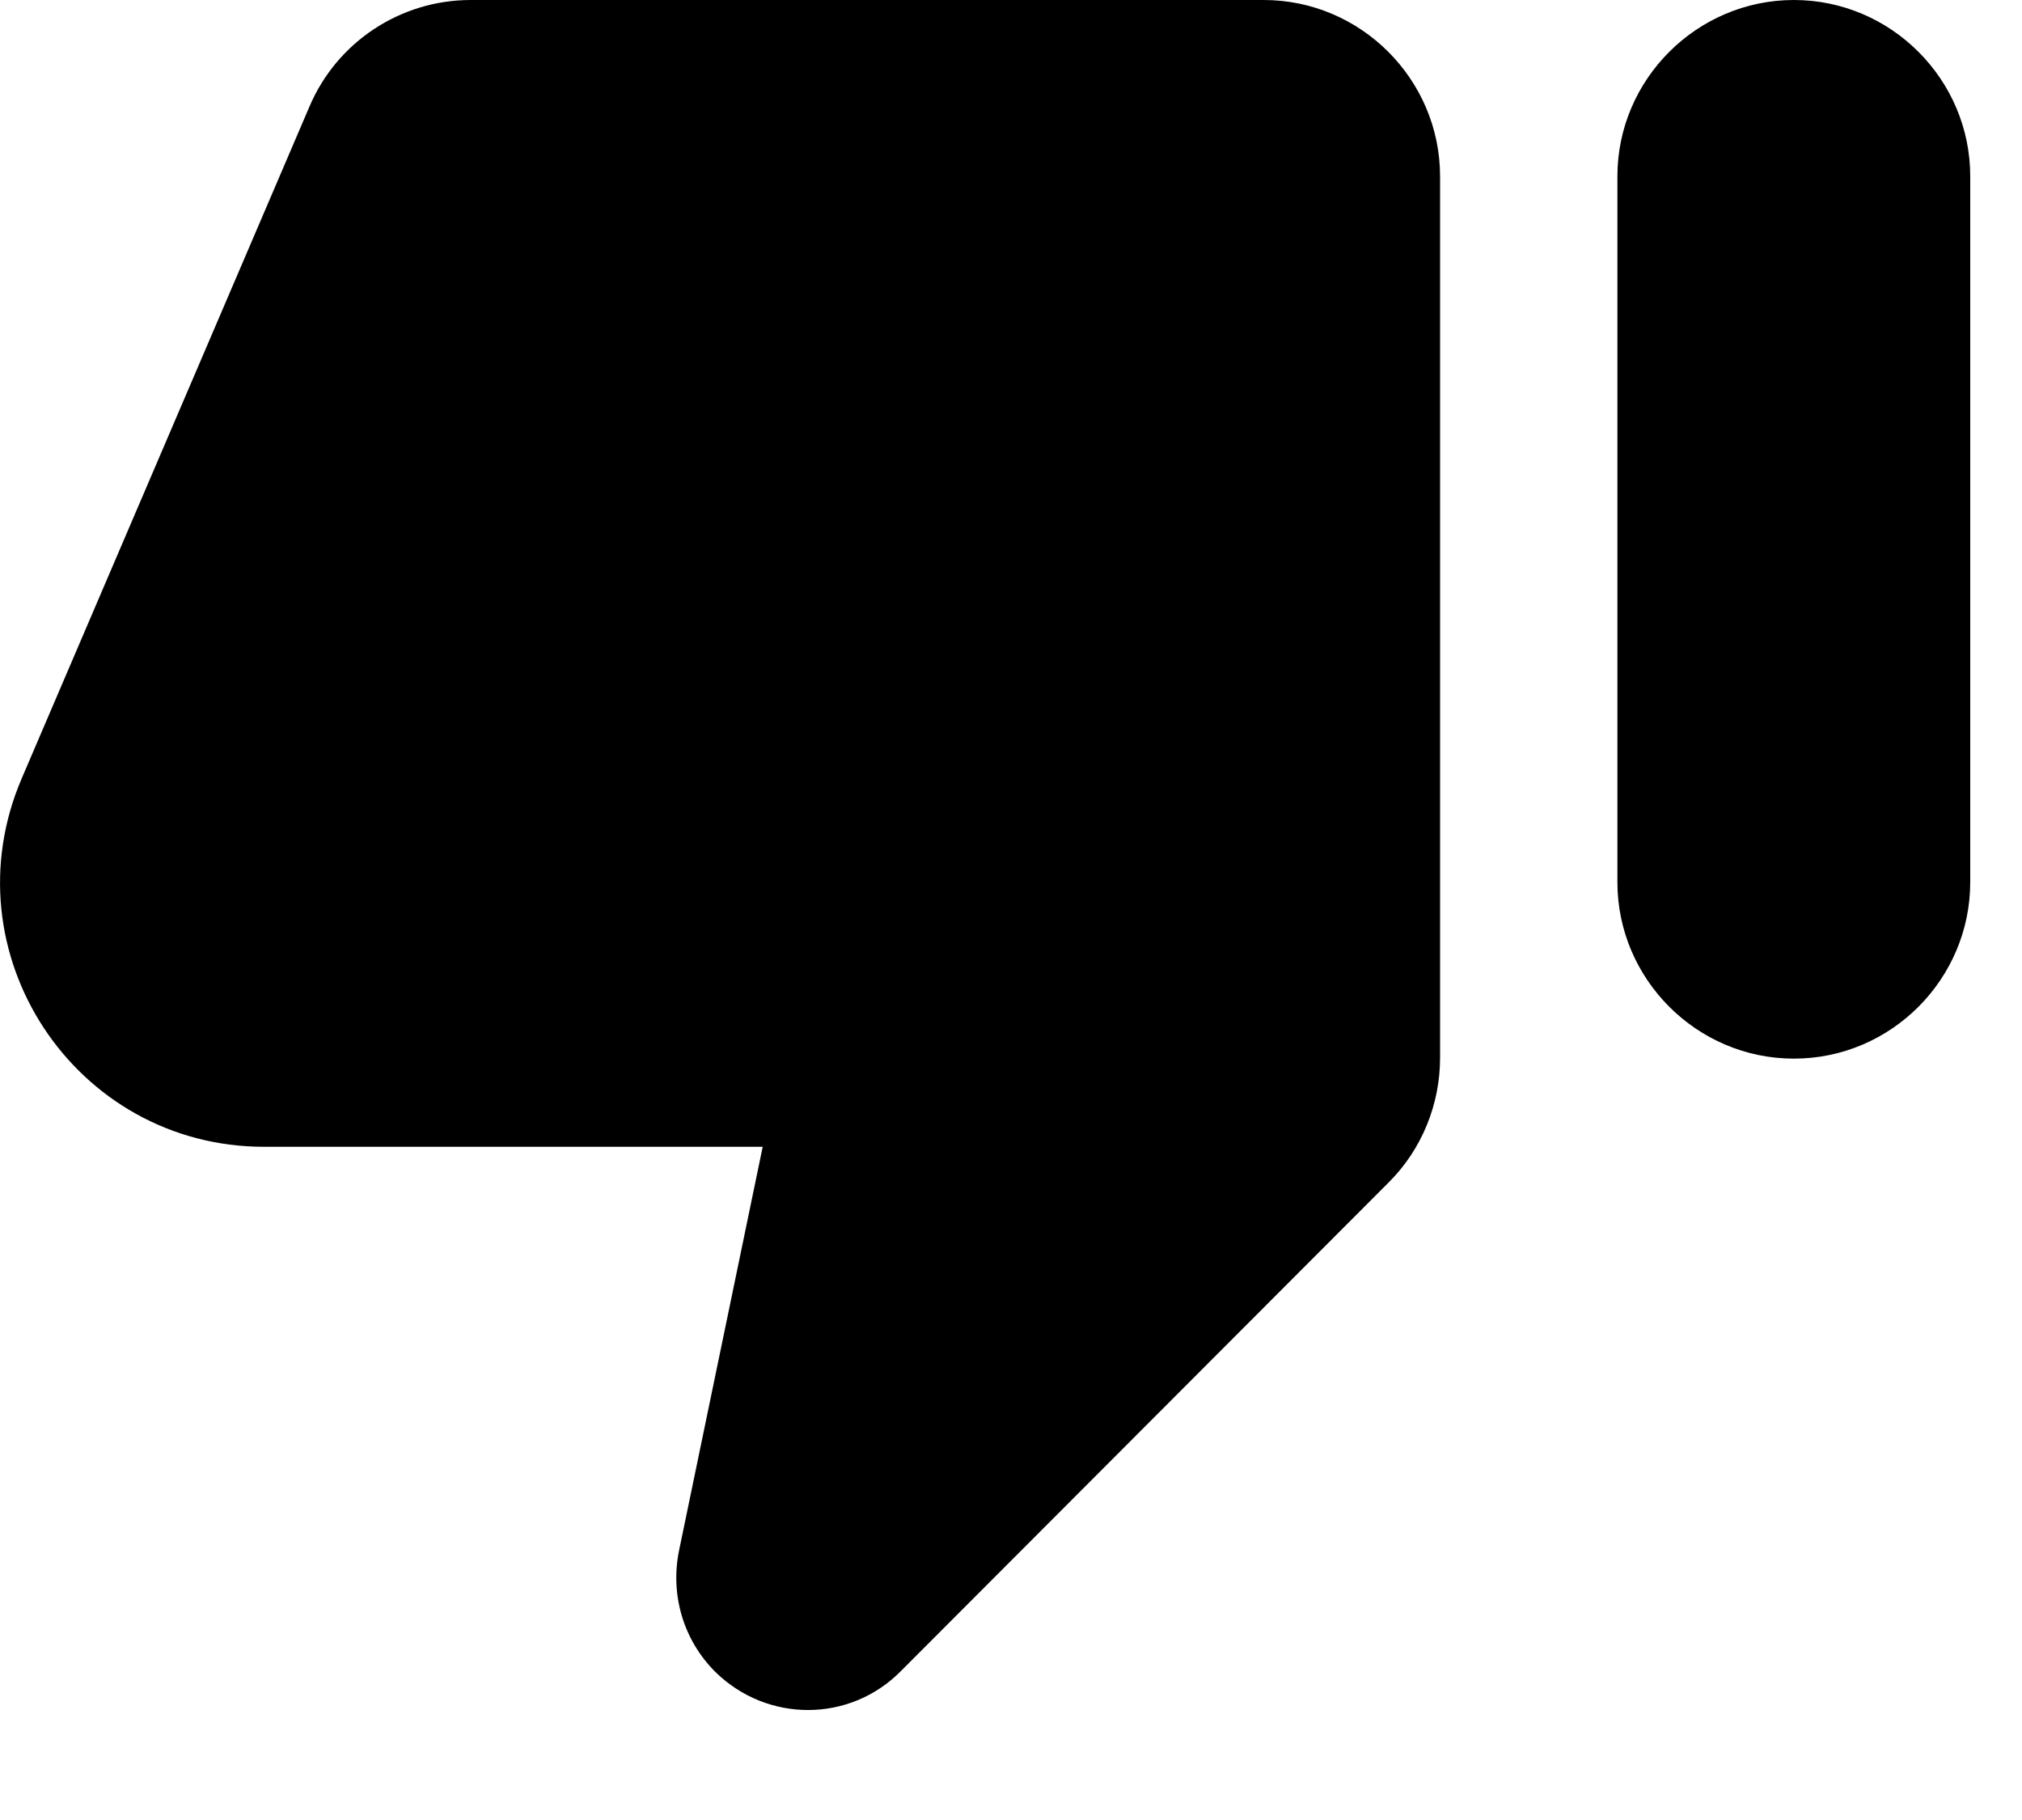 <?xml version="1.0" encoding="utf-8"?>
<svg xmlns="http://www.w3.org/2000/svg" fill="none" height="100%" overflow="visible" preserveAspectRatio="none" style="display: block;" viewBox="0 0 10 9" width="100%">
<path d="M4.457 8.262L6.869 5.846C7.031 5.684 7.122 5.462 7.122 5.231V0.872C7.122 0.393 6.73 0 6.25 0H2.328C1.979 0 1.665 0.209 1.53 0.528L0.108 3.848C-0.263 4.711 0.369 5.671 1.307 5.671H3.772L3.358 7.669C3.314 7.887 3.38 8.11 3.537 8.267C3.794 8.52 4.204 8.52 4.457 8.262ZM8.872 0C8.392 0 7.999 0.393 7.999 0.872V4.362C7.999 4.842 8.392 5.235 8.872 5.235C9.352 5.235 9.744 4.842 9.744 4.362V0.872C9.744 0.393 9.352 0 8.872 0Z" fill="black" id="Vector"/>
</svg>